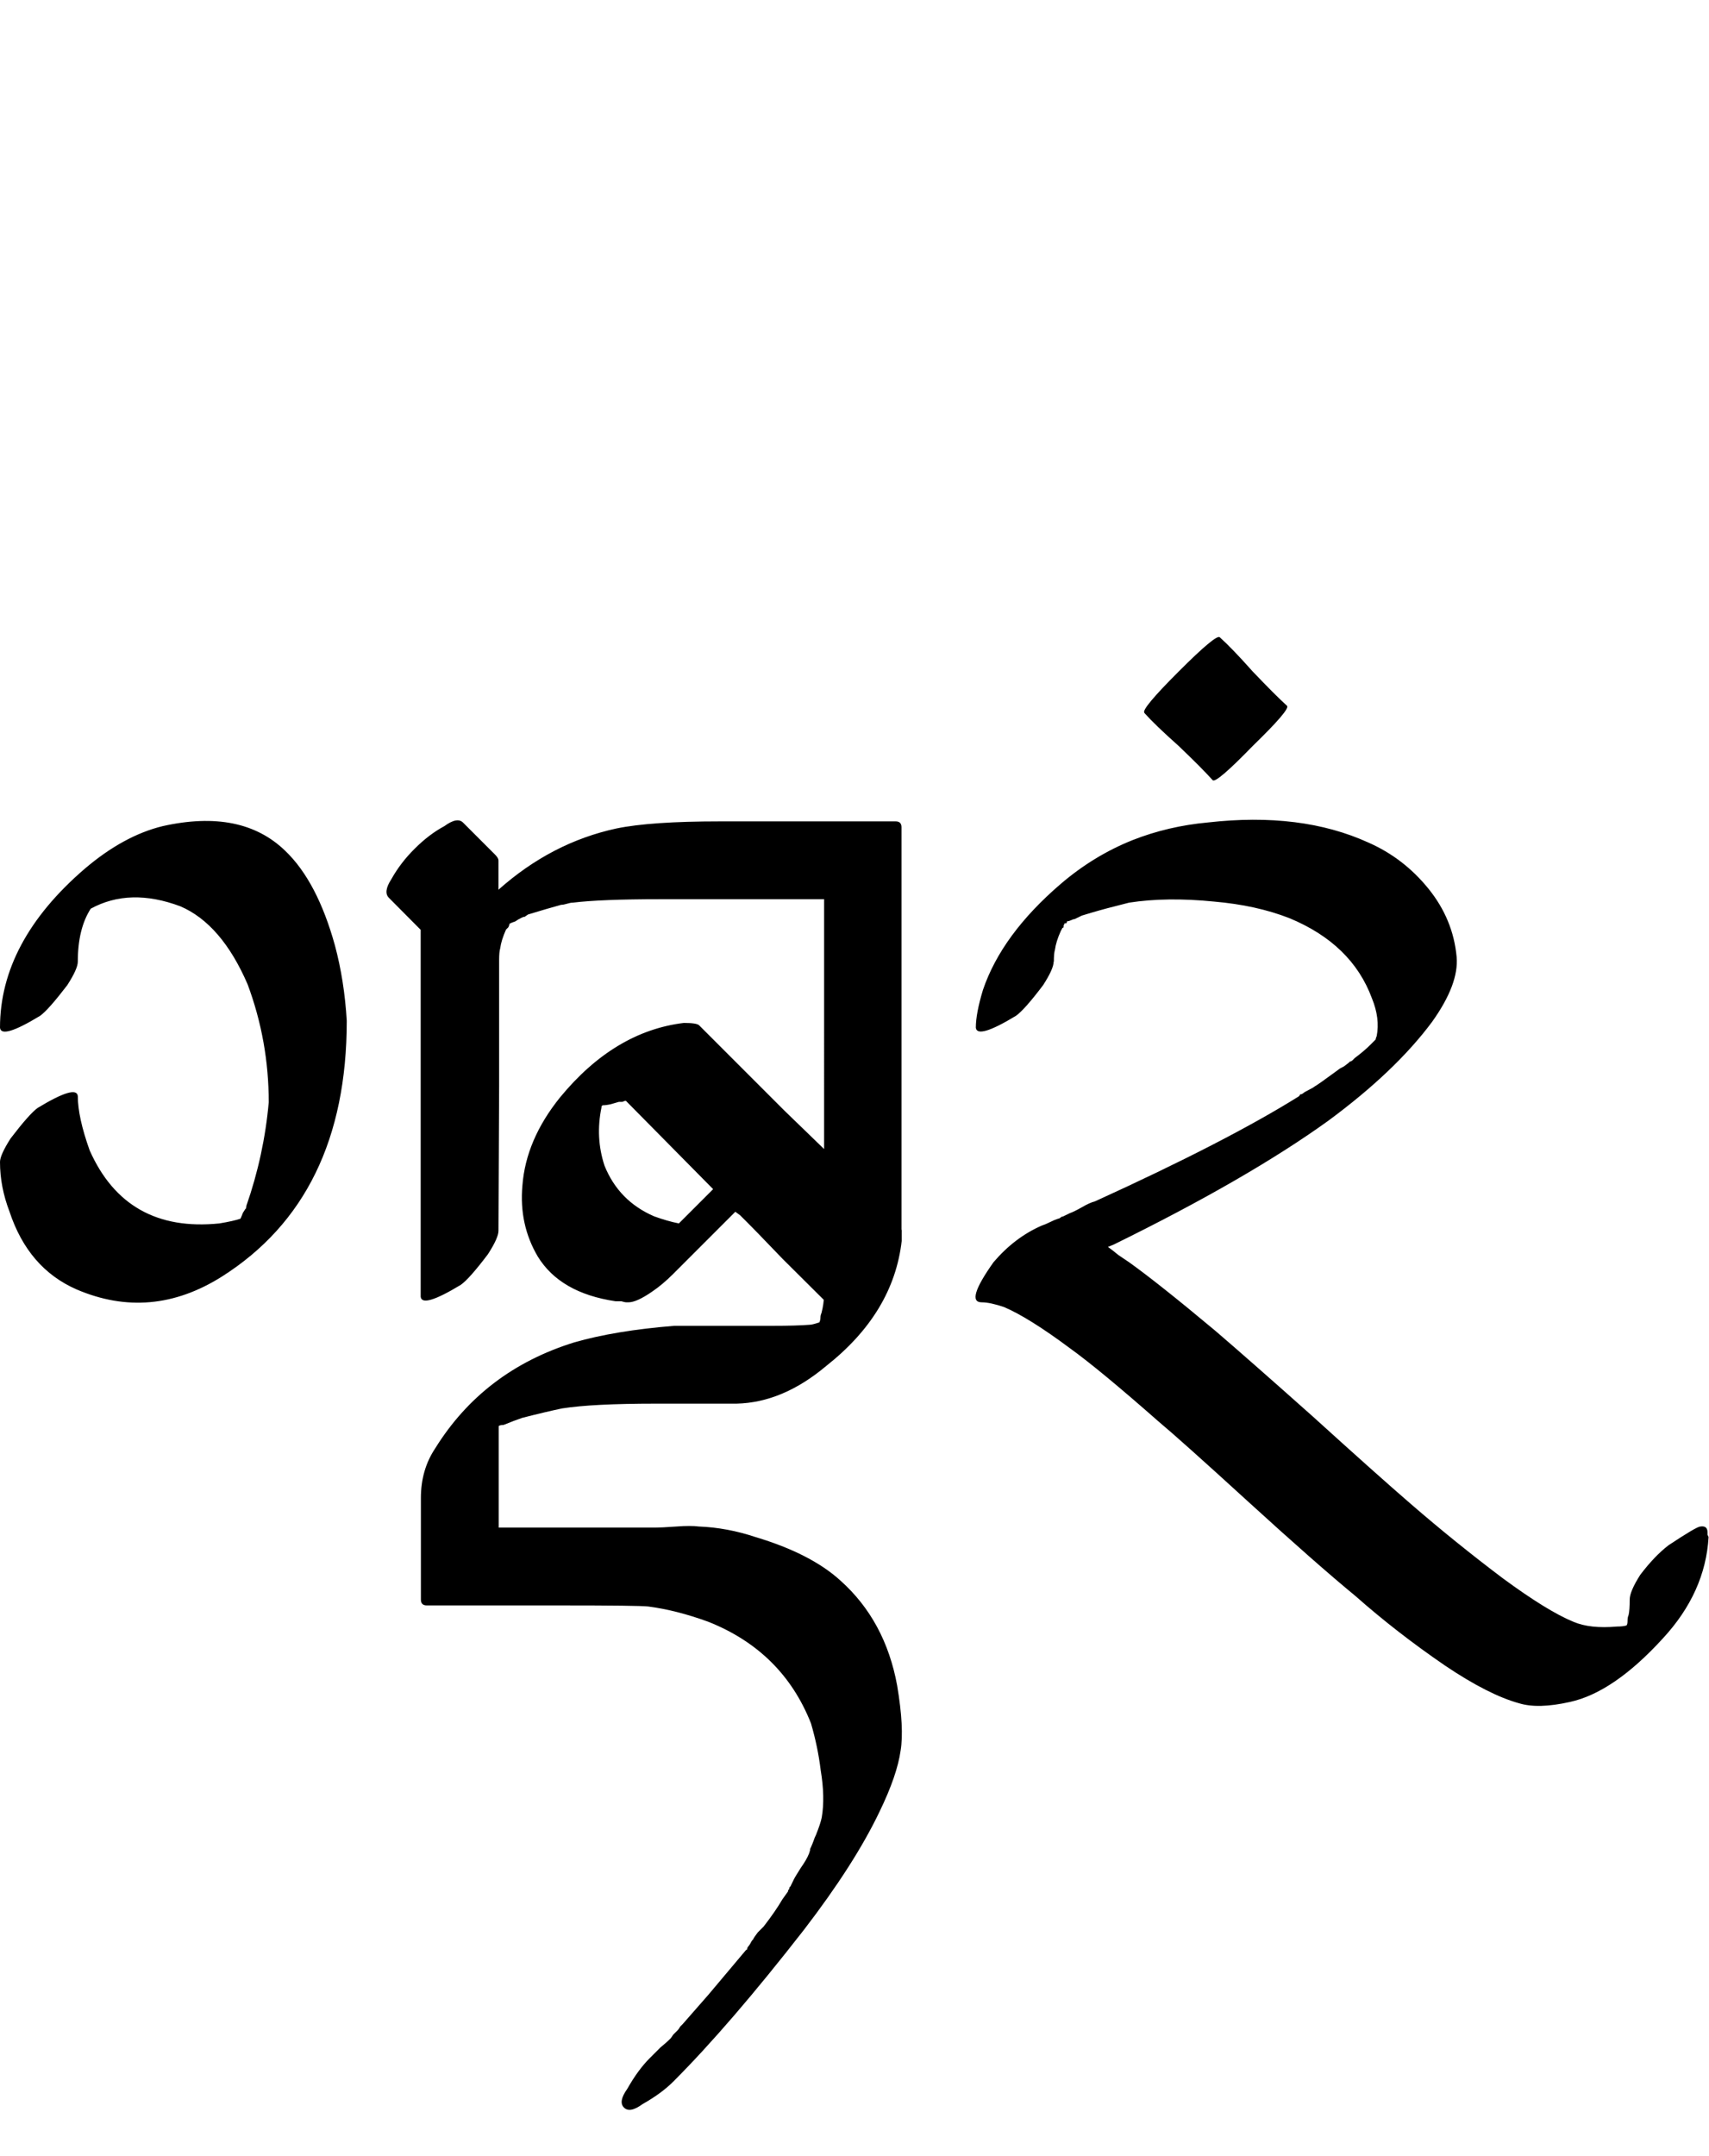 <?xml version="1.0" encoding="UTF-8" standalone="no"?>
<!-- Created with Inkscape (http://www.inkscape.org/) -->

<svg
   width="39.648pt"
   height="50pt"
   viewBox="0 0 7.93 10"
   version="1.1"
   id="svg1"
   xmlns="http://www.w3.org/2000/svg"
   xmlns:svg="http://www.w3.org/2000/svg">
  <defs
     id="defs1" />
  <path
     style="font-size:5.6px;font-family:'Tagati Book G';-inkscape-font-specification:'Tagati Book G, Normal';stroke-width:0.16"
     d="m 0.421,4.215 q -0.06,0.093 -0.06,0.246 0,0.033 -0.049,0.109 Q 0.224,4.685 0.186,4.712 0.005,4.822 5e-7,4.767 q 0,-0.399 0.394,-0.738 0.18,-0.153 0.361,-0.197 0.366,-0.082 0.569,0.115 0.148,0.142 0.23,0.438 0.044,0.164 0.055,0.35 0,0.82 -0.58,1.187 Q 0.7,6.129 0.355,5.981 0.131,5.883 0.044,5.62 0,5.505 0,5.39 0,5.358 0.049,5.281 0.137,5.166 0.175,5.139 0.355,5.03 0.361,5.084 q 0,0.098 0.055,0.252 0.17,0.383 0.602,0.339 0.066,-0.011 0.098,-0.022 0.005,-0.011 0.011,-0.027 0.011,-0.016 0.016,-0.027 v -0.005 q 0.082,-0.235 0.104,-0.481 0,-0.284 -0.098,-0.547 Q 1.028,4.286 0.837,4.204 0.602,4.116 0.421,4.215 Z m 0.716,1.395 0.005,-0.005 v -0.005 z m -0.022,0.044 z m 1.198,0.055 q 0,0.033 -0.049,0.109 -0.087,0.115 -0.126,0.142 -0.18,0.109 -0.186,0.055 0,0 0,-0.104 0,0 0,-0.946 V 4.767 4.762 4.313 L 1.805,4.165 Q 1.777,4.138 1.816,4.078 1.859,4.001 1.925,3.936 1.991,3.87 2.062,3.832 q 0.06,-0.044 0.087,-0.016 l 0.093,0.093 0.055,0.055 q 0.016,0.016 0.016,0.027 V 4.1 4.127 Q 2.559,3.908 2.86,3.843 3.019,3.81 3.341,3.81 h 0.815 q 0.027,0 0.027,0.027 v 0.23 1.006 0.634 q 0,0.033 -0.049,0.109 -0.087,0.115 -0.126,0.142 -0.06,0.055 -0.131,0.077 -0.033,0.011 -0.049,0 Q 3.763,5.97 3.631,5.839 3.5,5.702 3.434,5.637 l -0.022,-0.016 -0.191,0.191 -0.098,0.098 q -0.049,0.049 -0.098,0.082 -0.071,0.049 -0.109,0.049 h -0.011 q -0.005,0 -0.022,-0.005 -0.016,0 -0.027,0 -0.257,-0.038 -0.361,-0.208 -0.087,-0.148 -0.071,-0.328 0.016,-0.213 0.175,-0.41 0.252,-0.306 0.574,-0.345 0.06,0 0.071,0.011 l 0.071,0.071 0.323,0.323 0.186,0.18 V 4.778 4.171 H 3.577 3.063 q -0.273,0 -0.405,0.016 -0.011,0 -0.027,0.005 -0.016,0.005 -0.027,0.005 Q 2.538,4.215 2.45,4.242 l -0.016,0.011 q -0.005,0 -0.005,0 l -0.011,0.005 q -0.011,0.005 -0.027,0.016 -0.016,0.005 -0.027,0.011 0,0.005 -0.005,0.016 -0.005,0.005 -0.011,0.011 -0.022,0.049 -0.027,0.087 -0.005,0.016 -0.005,0.055 v 0.005 0.58 z m 0.033,-1.411 -0.011,0.011 z M 3.15,5.675 3.309,5.516 2.904,5.106 q -0.005,0 -0.016,0.005 -0.011,0 -0.016,0 -0.016,0.005 -0.038,0.011 -0.022,0.005 -0.038,0.005 l -0.005,0.005 v 0.005 Q 2.762,5.276 2.805,5.407 2.871,5.571 3.035,5.642 3.095,5.664 3.15,5.675 Z M 2.74,5.144 q -0.607,0.716 0,0 z m 1.072,0.946 q 0.011,-0.044 0.011,-0.077 0,-0.033 0.049,-0.109 0.087,-0.115 0.126,-0.142 0.18,-0.109 0.186,-0.055 0,0 0,0.049 -0.038,0.334 -0.35,0.58 -0.202,0.17 -0.416,0.175 0,0 -0.377,0 -0.29,0 -0.432,0.022 -0.077,0.016 -0.186,0.044 -0.033,0.011 -0.087,0.033 -0.016,0 -0.022,0.005 0,0 0,0.071 0,0 0,0.159 v 0.241 h 0.246 q 0,0 0.481,0 0.027,0 0.098,-0.005 0.066,-0.005 0.104,0 0.131,0.005 0.263,0.049 0.257,0.077 0.394,0.202 0.208,0.186 0.263,0.487 0.033,0.197 0.016,0.301 -0.016,0.115 -0.098,0.284 -0.115,0.241 -0.35,0.547 -0.345,0.443 -0.607,0.705 -0.055,0.055 -0.142,0.104 -0.06,0.044 -0.087,0.016 -0.027,-0.027 0.016,-0.087 0.049,-0.087 0.104,-0.142 0.016,-0.016 0.049,-0.049 0.033,-0.027 0.049,-0.044 l 0.011,-0.016 0.005,-0.005 0.016,-0.016 q 0.005,-0.005 0.011,-0.016 0.005,-0.005 0.011,-0.011 0.005,-0.005 0.12,-0.137 l 0.175,-0.208 q 0.005,0 0.005,-0.005 0,-0.005 0.005,-0.011 0.005,-0.005 0.011,-0.016 0.005,-0.011 0.011,-0.016 0.005,-0.011 0.022,-0.033 0.016,-0.016 0.027,-0.027 0.055,-0.071 0.087,-0.126 l 0.027,-0.038 v -0.005 q 0.005,-0.005 0.005,-0.005 0,-0.011 0.005,-0.011 l 0.016,-0.033 q 0.005,-0.011 0.033,-0.055 0.027,-0.038 0.038,-0.066 l 0.005,-0.016 q 0,-0.005 0,-0.005 l 0.005,-0.011 q 0.005,-0.011 0.011,-0.027 0.005,-0.016 0.011,-0.027 0.022,-0.055 0.027,-0.082 0.016,-0.093 -0.005,-0.219 Q 3.795,8.103 3.763,7.994 3.631,7.66 3.287,7.523 3.139,7.469 3.008,7.452 2.964,7.447 2.603,7.447 H 1.98 q -0.027,0 -0.027,-0.027 V 7.075 6.949 q 0,-0.131 0.066,-0.23 0.224,-0.361 0.645,-0.492 0.191,-0.055 0.465,-0.077 h 0.109 0.159 0.186 q 0.115,0 0.175,-0.005 0.011,0 0.044,-0.011 0.005,-0.011 0.005,-0.022 0,-0.011 0.005,-0.022 z M 4.889,4.461 q 0,0.033 -0.049,0.109 -0.087,0.115 -0.126,0.142 -0.18,0.109 -0.186,0.055 0,-0.066 0.033,-0.175 Q 4.648,4.335 4.922,4.1 5.075,3.969 5.255,3.897 5.42,3.832 5.605,3.815 6.037,3.766 6.349,3.908 6.513,3.98 6.628,4.122 6.743,4.264 6.759,4.439 6.77,4.565 6.645,4.74 6.475,4.969 6.163,5.199 5.791,5.467 5.168,5.773 l -0.027,0.011 q 0.016,0.011 0.049,0.038 0.033,0.022 0.049,0.033 0.137,0.098 0.399,0.317 0.153,0.131 0.454,0.399 0.301,0.273 0.454,0.405 0.208,0.18 0.427,0.345 0.208,0.153 0.328,0.202 0.077,0.033 0.202,0.022 0.027,0 0.044,-0.005 0.005,-0.005 0.005,-0.022 0,-0.016 0.005,-0.027 0.005,-0.022 0.005,-0.071 0,-0.038 0.049,-0.115 0.066,-0.087 0.131,-0.137 0.131,-0.087 0.148,-0.087 0.033,-0.005 0.033,0.027 v 0.011 l 0.005,0.011 Q 7.913,7.387 7.716,7.6 7.487,7.851 7.284,7.895 7.137,7.928 7.049,7.901 6.907,7.862 6.705,7.726 6.48,7.572 6.289,7.403 6.109,7.255 5.791,6.965 5.48,6.681 5.376,6.594 5.102,6.353 4.966,6.255 4.774,6.112 4.659,6.063 4.594,6.041 4.555,6.041 q -0.077,0 0.055,-0.186 0.098,-0.115 0.224,-0.17 0.016,-0.005 0.038,-0.016 0.022,-0.011 0.038,-0.016 0.005,0 0.011,-0.005 0.005,-0.005 0.011,-0.005 l 0.033,-0.016 q 0.016,-0.005 0.055,-0.027 0.038,-0.022 0.06,-0.027 0.613,-0.279 0.946,-0.487 l 0.005,-0.005 q 0,-0.005 0.005,-0.005 0.005,0 0.011,-0.005 0.005,-0.005 0.027,-0.016 0.022,-0.011 0.027,-0.016 0.011,-0.005 0.109,-0.077 0.005,-0.005 0.027,-0.016 0.022,-0.016 0.027,-0.022 0.005,0 0.011,-0.005 0.005,-0.005 0.011,-0.011 0.044,-0.033 0.071,-0.06 l 0.005,-0.005 0.005,-0.005 0.016,-0.016 q 0,-0.005 0.005,-0.016 0.016,-0.082 -0.022,-0.175 -0.093,-0.252 -0.383,-0.372 -0.153,-0.06 -0.35,-0.077 Q 5.414,4.16 5.239,4.187 L 5.173,4.204 Q 5.108,4.22 5.02,4.247 l -0.033,0.016 q -0.005,0 -0.016,0.005 -0.011,0.005 -0.016,0.005 -0.005,0 -0.005,0.005 0,0.005 -0.005,0.005 h -0.005 l -0.005,0.011 v 0.005 q 0,0.005 -0.005,0.005 L 4.922,4.319 q -0.022,0.049 -0.027,0.087 -0.005,0.016 -0.005,0.055 z M 5.644,3.29 Z m -0.334,0.016 q -0.016,-0.016 0.159,-0.191 0.175,-0.175 0.191,-0.159 0.055,0.049 0.153,0.159 0.104,0.109 0.159,0.159 0.016,0.016 -0.159,0.186 -0.17,0.175 -0.186,0.159 Q 5.578,3.564 5.469,3.46 5.359,3.362 5.31,3.307 Z"
     id="text1"
     aria-label="tYaanF" />
</svg>
